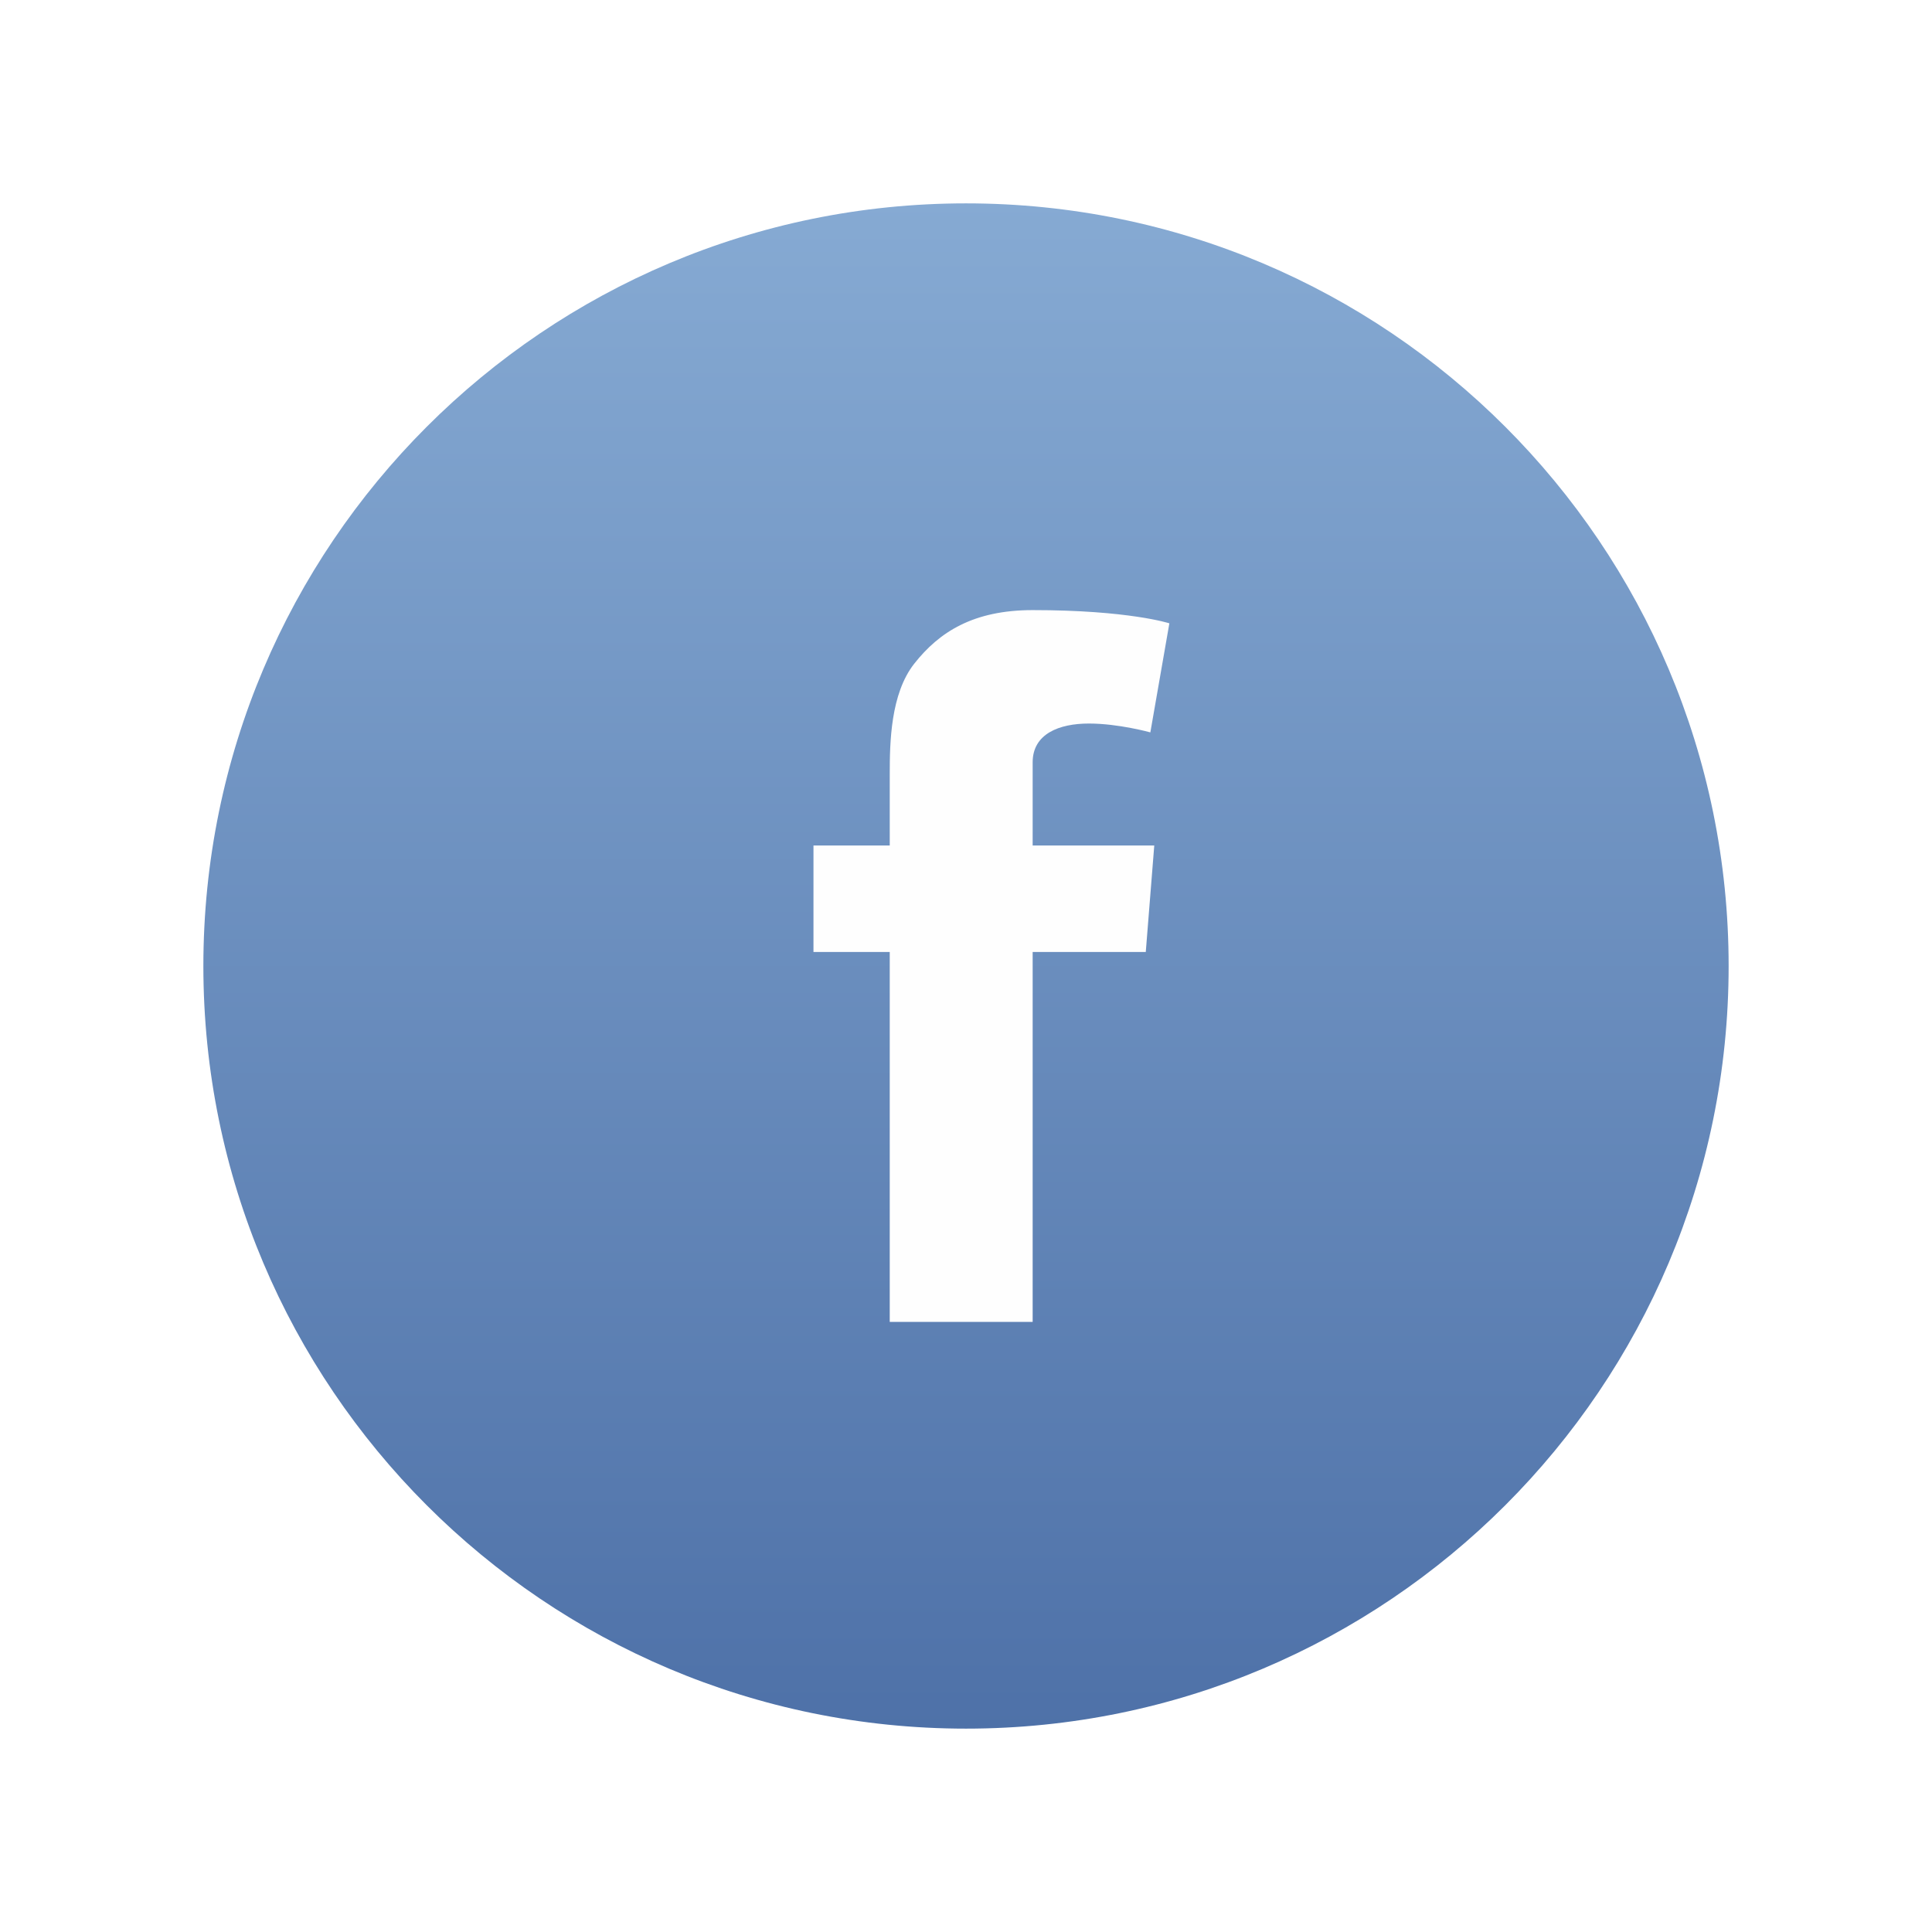 <?xml version="1.0" encoding="UTF-8"?>
<svg width="38px" height="38px" viewBox="0 0 38 38" version="1.1" xmlns="http://www.w3.org/2000/svg" xmlns:xlink="http://www.w3.org/1999/xlink">
    <!-- Generator: sketchtool 50.2 (55047) - http://www.bohemiancoding.com/sketch -->
    <title>6BA2547B-68C3-40A5-8F80-82F6AEBE51DB</title>
    <desc>Created with sketchtool.</desc>
    <defs>
        <filter x="-23.3%" y="-16.7%" width="146.7%" height="146.7%" filterUnits="objectBoundingBox" id="filter-1">
            <feOffset dx="0" dy="2" in="SourceAlpha" result="shadowOffsetOuter1"></feOffset>
            <feGaussianBlur stdDeviation="2" in="shadowOffsetOuter1" result="shadowBlurOuter1"></feGaussianBlur>
            <feColorMatrix values="0 0 0 0 0.851   0 0 0 0 0.788   0 0 0 0 0.788  0 0 0 0.5 0" type="matrix" in="shadowBlurOuter1" result="shadowMatrixOuter1"></feColorMatrix>
            <feMerge>
                <feMergeNode in="shadowMatrixOuter1"></feMergeNode>
                <feMergeNode in="SourceGraphic"></feMergeNode>
            </feMerge>
        </filter>
        <linearGradient x1="50%" y1="0%" x2="50%" y2="100%" id="linearGradient-2">
            <stop stop-color="#86AAD3" offset="0%"></stop>
            <stop stop-color="#4E71A8" offset="100%"></stop>
        </linearGradient>
    </defs>
    <g id="Page-1" stroke="none" stroke-width="1" fill="none" fill-rule="evenodd">
        <g id="Style-Guide" transform="translate(-138, -2157)">
            <g id="Facebook" filter="url(#filter-1)" transform="translate(142, 2159)">
                <path d="M30,15 C30,6.717 23.284,0 15,0 C6.716,0 0,6.717 0,15 C0,23.285 6.716,30 15,30 C23.284,30 30,23.285 30,15 Z" id="Fill-1" fill="url(#linearGradient-2)"></path>
                <path d="M12,12.63 L13.5,12.63 L13.5,11.223 C13.5,10.603 13.516,9.646 13.982,9.054 C14.475,8.427 15.149,8 16.311,8 C18.203,8 19,8.26 19,8.26 L18.626,10.405 C18.626,10.405 18,10.231 17.418,10.231 C16.833,10.231 16.311,10.432 16.311,10.995 L16.311,12.63 L18.703,12.63 L18.536,14.724 L16.311,14.724 L16.311,22 L13.5,22 L13.5,14.724 L12,14.724 L12,12.63 Z" id="Fill-4" fill="#FEFEFE"></path>
            </g>
        </g>
    </g>
</svg>